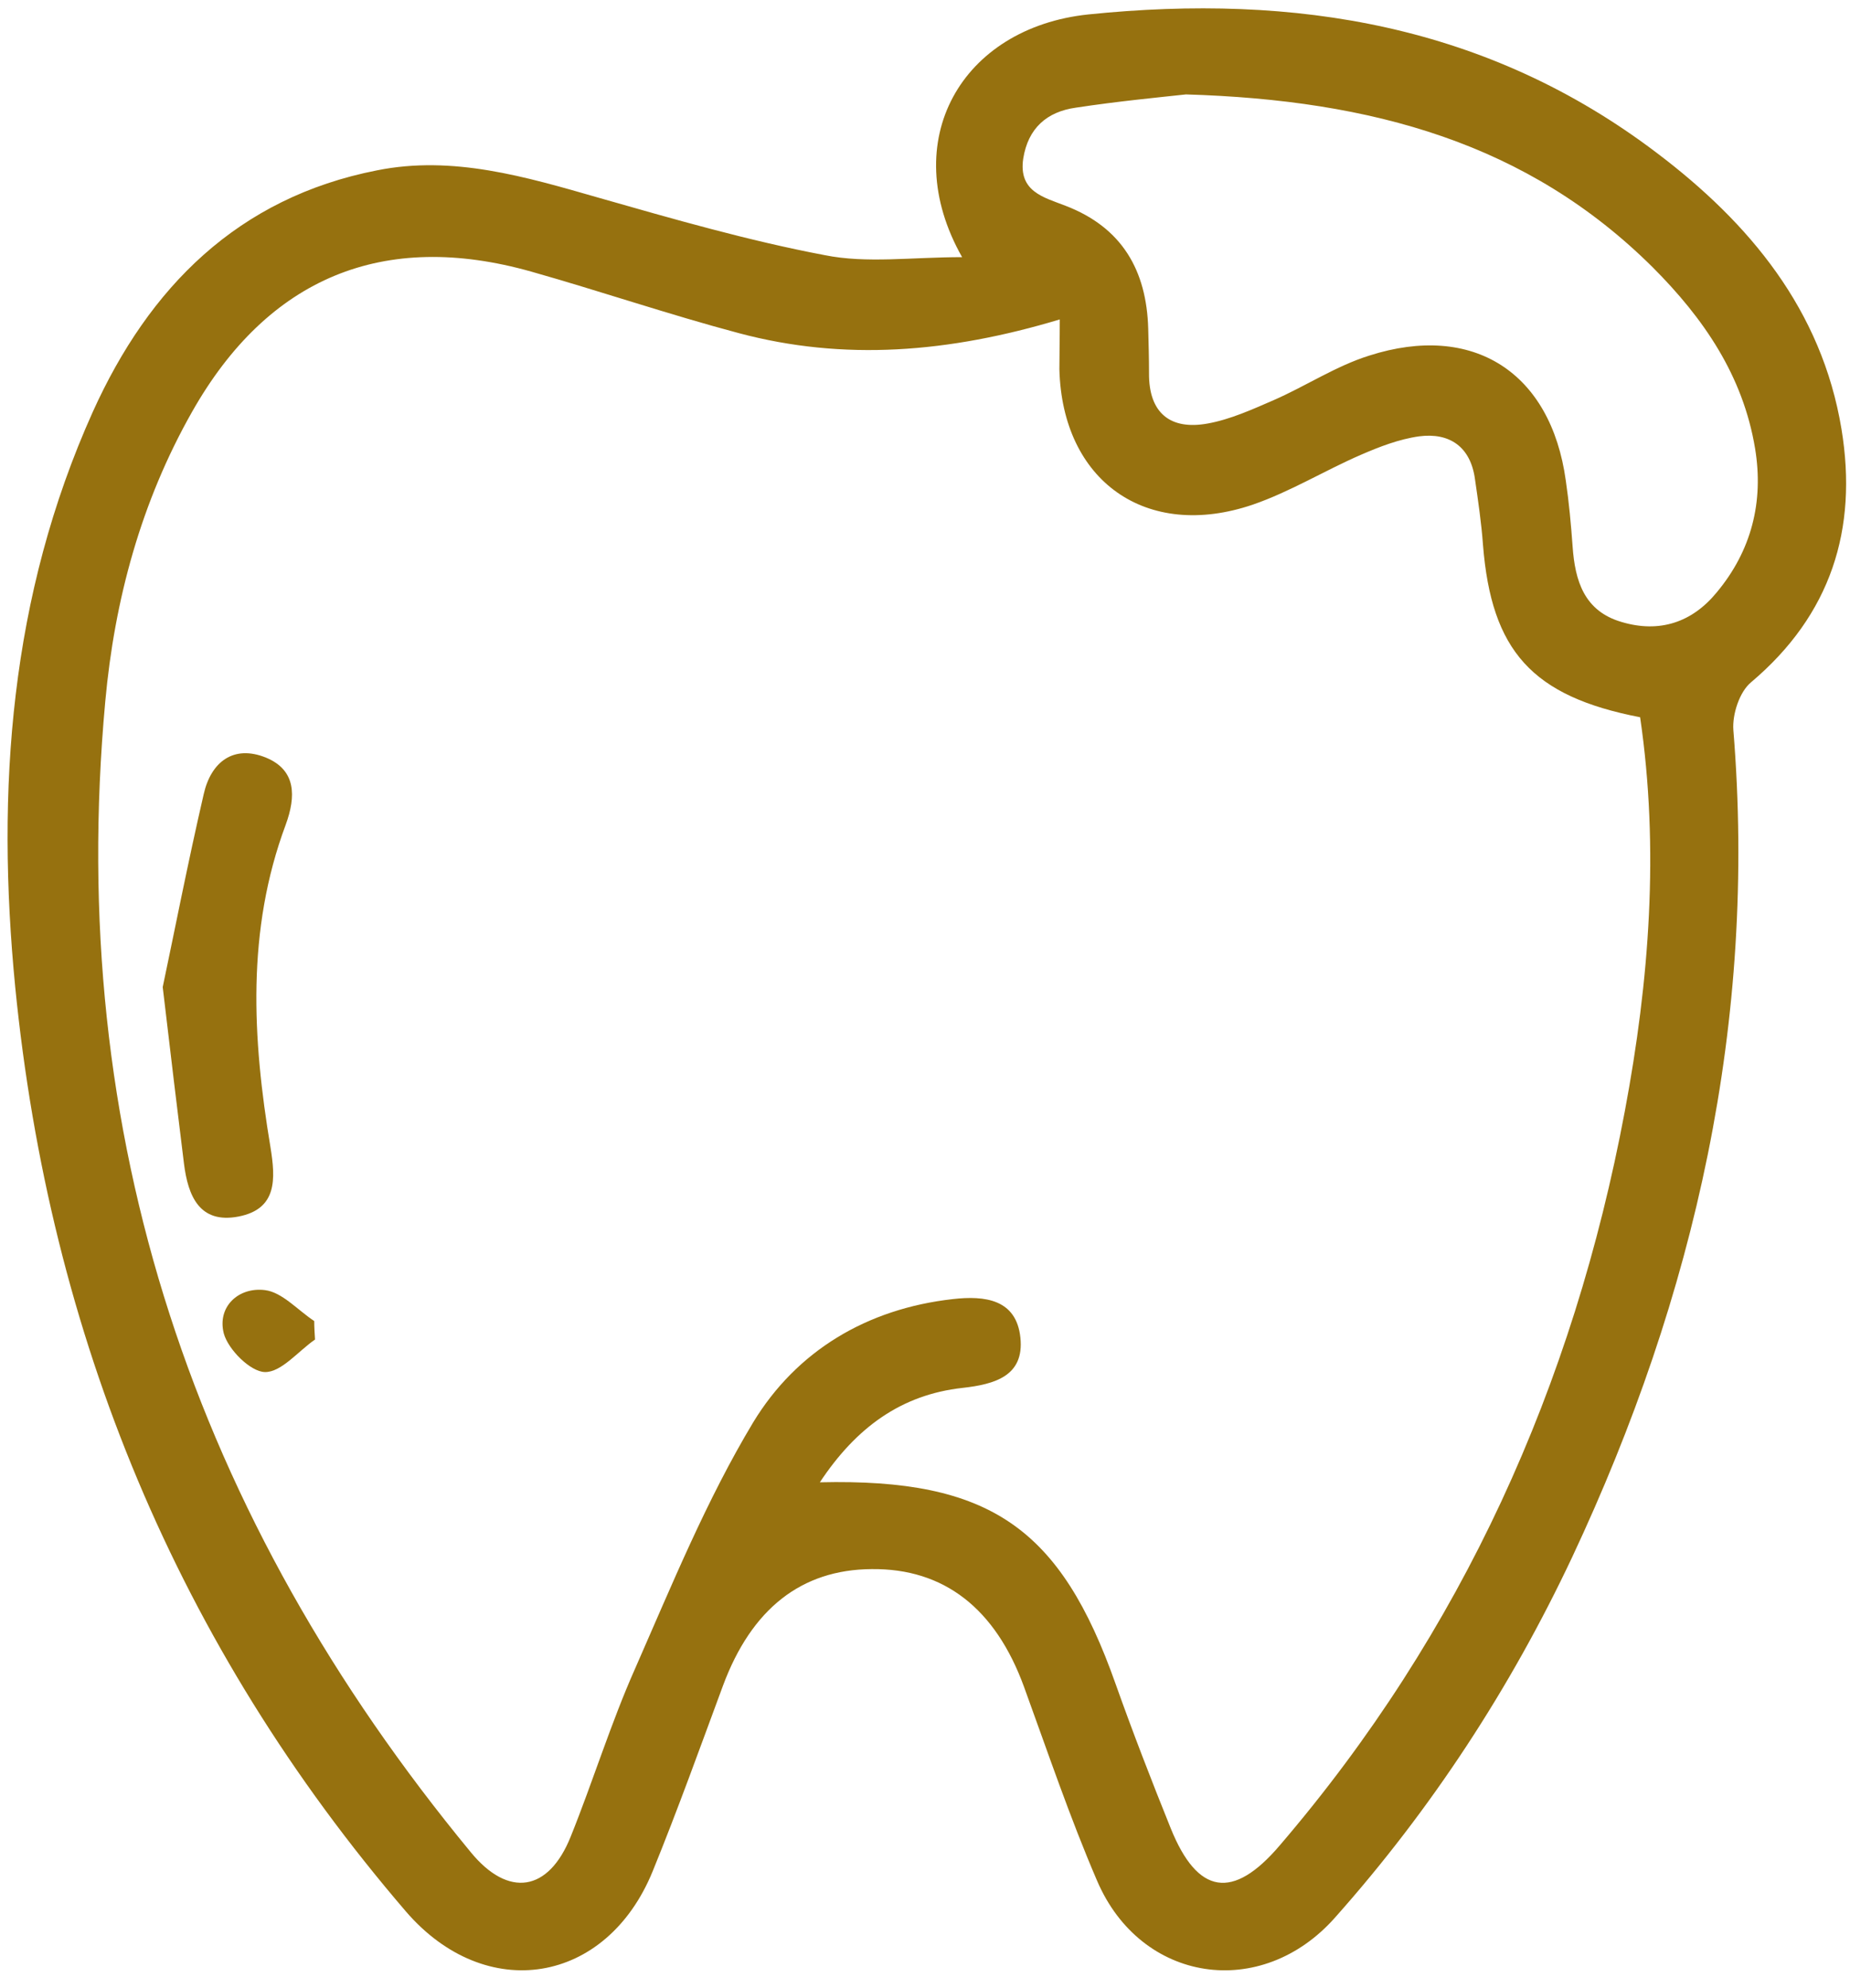 <svg width="67" height="72" viewBox="0 0 67 72" fill="none" xmlns="http://www.w3.org/2000/svg">
<path d="M34.844 9.315C32.457 5.094 34.83 1.004 39.415 0.523C46.925 -0.248 53.897 0.902 60.011 5.545C63.358 8.077 65.978 11.221 66.692 15.544C67.288 19.169 66.313 22.269 63.417 24.714C62.995 25.064 62.733 25.879 62.776 26.446C63.635 36.984 61.393 46.911 56.94 56.401C54.698 61.161 51.845 65.528 48.352 69.458C45.674 72.485 41.322 71.83 39.735 68.133C38.745 65.833 37.945 63.461 37.086 61.103C36.052 58.265 34.189 56.809 31.569 56.838C29.022 56.853 27.217 58.279 26.184 61.059C25.354 63.301 24.539 65.571 23.637 67.784C21.963 71.888 17.596 72.602 14.7 69.239C6.418 59.589 1.804 48.381 0.552 35.762C-0.147 28.601 0.363 21.585 3.361 14.918C5.399 10.406 8.615 7.16 13.652 6.171C16.403 5.618 19.037 6.404 21.672 7.16C24.379 7.932 27.101 8.718 29.866 9.242C31.38 9.548 33.01 9.315 34.844 9.315ZM38.381 11.571C34.364 12.779 30.565 13.085 26.752 12.066C24.233 11.396 21.759 10.552 19.241 9.839C13.884 8.325 9.707 10.057 6.956 14.918C5.108 18.179 4.147 21.73 3.812 25.413C2.371 41.147 7.058 54.975 17.043 67.085C18.411 68.759 19.867 68.526 20.667 66.532C21.482 64.509 22.123 62.413 23.011 60.419C24.335 57.406 25.587 54.335 27.276 51.525C28.848 48.934 31.395 47.406 34.51 47.057C35.659 46.926 36.809 47.057 36.955 48.454C37.1 49.837 36.038 50.143 34.859 50.274C32.632 50.521 31.002 51.715 29.692 53.694C35.863 53.549 38.41 55.353 40.404 61.001C41.03 62.762 41.7 64.494 42.399 66.226C43.374 68.643 44.655 68.832 46.343 66.852C52.951 59.138 56.983 50.186 58.846 40.245C59.734 35.514 60.098 30.755 59.399 25.981C55.484 25.224 54.014 23.579 53.708 19.736C53.65 18.936 53.533 18.15 53.417 17.349C53.257 16.185 52.5 15.661 51.394 15.806C50.666 15.908 49.953 16.185 49.283 16.476C47.973 17.044 46.722 17.815 45.368 18.281C41.511 19.591 38.469 17.422 38.367 13.376C38.367 12.866 38.381 12.342 38.381 11.571ZM42.952 3.42C42.02 3.522 40.492 3.667 38.964 3.9C37.916 4.046 37.231 4.642 37.057 5.749C36.882 6.942 37.799 7.146 38.585 7.452C40.637 8.238 41.525 9.795 41.584 11.905C41.598 12.444 41.613 12.968 41.613 13.507C41.598 14.962 42.384 15.588 43.738 15.341C44.553 15.195 45.353 14.831 46.125 14.496C47.289 13.987 48.381 13.259 49.589 12.881C53.359 11.673 56.168 13.492 56.707 17.407C56.823 18.194 56.896 18.994 56.954 19.795C57.041 21.046 57.376 22.138 58.73 22.531C60.098 22.939 61.277 22.546 62.165 21.468C63.431 19.955 63.882 18.179 63.562 16.243C63.126 13.608 61.699 11.527 59.851 9.679C55.338 5.195 49.72 3.623 42.952 3.42Z" fill="#96710F"/>
<path d="M5.893 35.755C6.3 33.834 6.795 31.287 7.377 28.769C7.639 27.604 8.455 26.964 9.634 27.444C10.725 27.895 10.725 28.841 10.347 29.875C8.92 33.703 9.139 37.618 9.794 41.548C9.983 42.713 10.041 43.79 8.644 44.066C7.217 44.343 6.81 43.309 6.664 42.16C6.431 40.267 6.198 38.361 5.893 35.755Z" fill="#96710F"/>
<path d="M11.409 48.522C10.798 48.944 10.187 49.715 9.59 49.7C9.066 49.686 8.265 48.885 8.105 48.303C7.858 47.328 8.644 46.615 9.59 46.731C10.216 46.804 10.783 47.459 11.38 47.852C11.38 48.07 11.395 48.289 11.409 48.522Z" fill="#96710F"/>
</svg>
